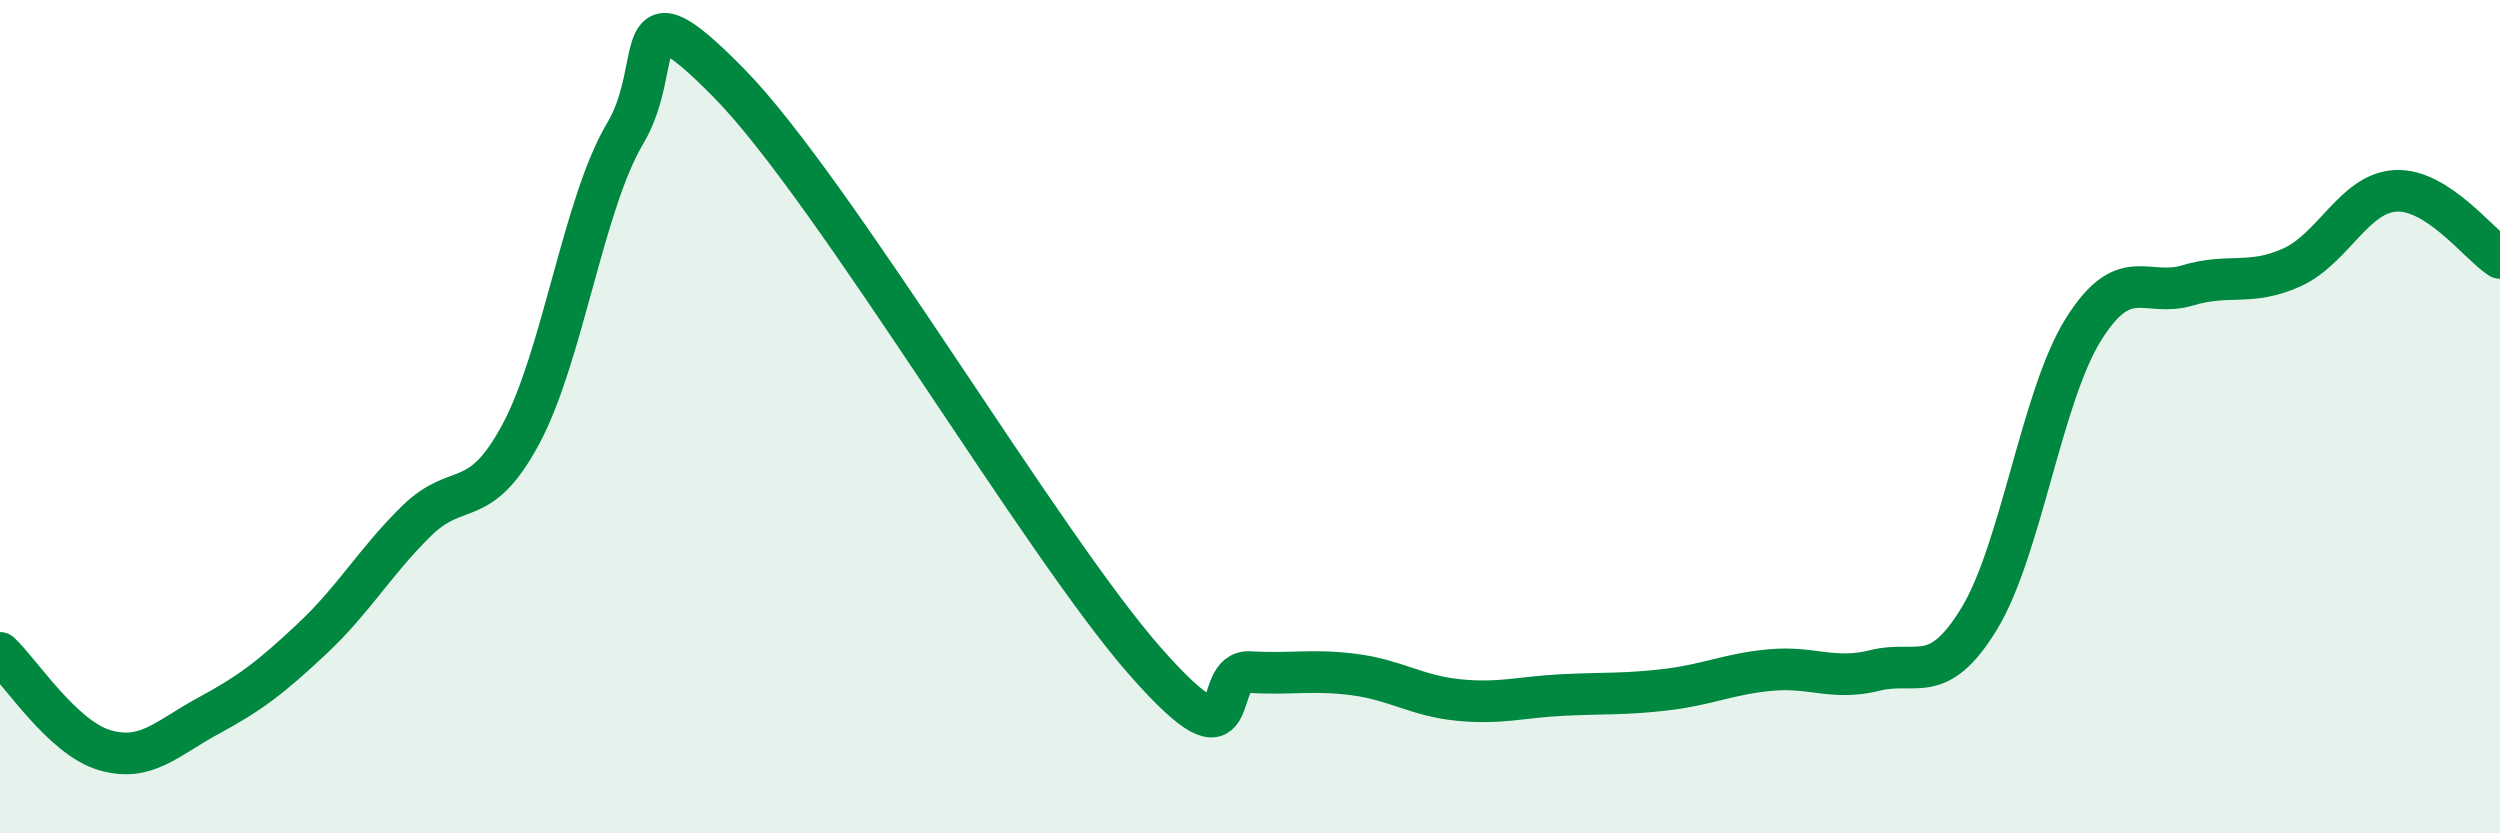 
    <svg width="60" height="20" viewBox="0 0 60 20" xmlns="http://www.w3.org/2000/svg">
      <path
        d="M 0,15.67 C 0.5,16.14 1.5,17.7 2.5,18 C 3.5,18.3 4,17.72 5,17.18 C 6,16.64 6.5,16.26 7.5,15.32 C 8.5,14.38 9,13.48 10,12.5 C 11,11.52 11.5,12.28 12.5,10.42 C 13.5,8.56 14,4.89 15,3.21 C 16,1.53 15,-0.54 17.5,2 C 20,4.54 25,13.06 27.5,15.89 C 30,18.72 29,16.07 30,16.13 C 31,16.19 31.5,16.06 32.5,16.19 C 33.5,16.32 34,16.7 35,16.8 C 36,16.9 36.5,16.73 37.5,16.68 C 38.5,16.63 39,16.67 40,16.55 C 41,16.43 41.5,16.17 42.5,16.08 C 43.5,15.99 44,16.34 45,16.09 C 46,15.84 46.5,16.49 47.5,14.85 C 48.5,13.21 49,9.51 50,7.91 C 51,6.31 51.5,7.15 52.5,6.85 C 53.5,6.55 54,6.87 55,6.42 C 56,5.97 56.5,4.63 57.5,4.58 C 58.5,4.53 59.5,5.87 60,6.19L60 20L0 20Z"
        fill="#008740"
        opacity="0.1"
        stroke-linecap="round"
        stroke-linejoin="round"
      />
      <path
        d="M 0,15.67 C 0.5,16.14 1.5,17.7 2.5,18 C 3.5,18.3 4,17.72 5,17.18 C 6,16.64 6.5,16.26 7.5,15.32 C 8.5,14.38 9,13.48 10,12.5 C 11,11.52 11.5,12.28 12.5,10.42 C 13.5,8.56 14,4.89 15,3.21 C 16,1.53 15,-0.54 17.5,2 C 20,4.54 25,13.06 27.5,15.89 C 30,18.72 29,16.07 30,16.13 C 31,16.19 31.5,16.06 32.5,16.19 C 33.5,16.32 34,16.7 35,16.8 C 36,16.9 36.5,16.73 37.5,16.68 C 38.5,16.63 39,16.67 40,16.55 C 41,16.43 41.5,16.17 42.5,16.08 C 43.5,15.99 44,16.34 45,16.09 C 46,15.84 46.5,16.49 47.5,14.85 C 48.5,13.21 49,9.51 50,7.91 C 51,6.31 51.5,7.15 52.5,6.85 C 53.5,6.55 54,6.87 55,6.42 C 56,5.97 56.5,4.63 57.5,4.58 C 58.5,4.53 59.5,5.87 60,6.19"
        stroke="#008740"
        stroke-width="1"
        fill="none"
        stroke-linecap="round"
        stroke-linejoin="round"
      />
    </svg>
  